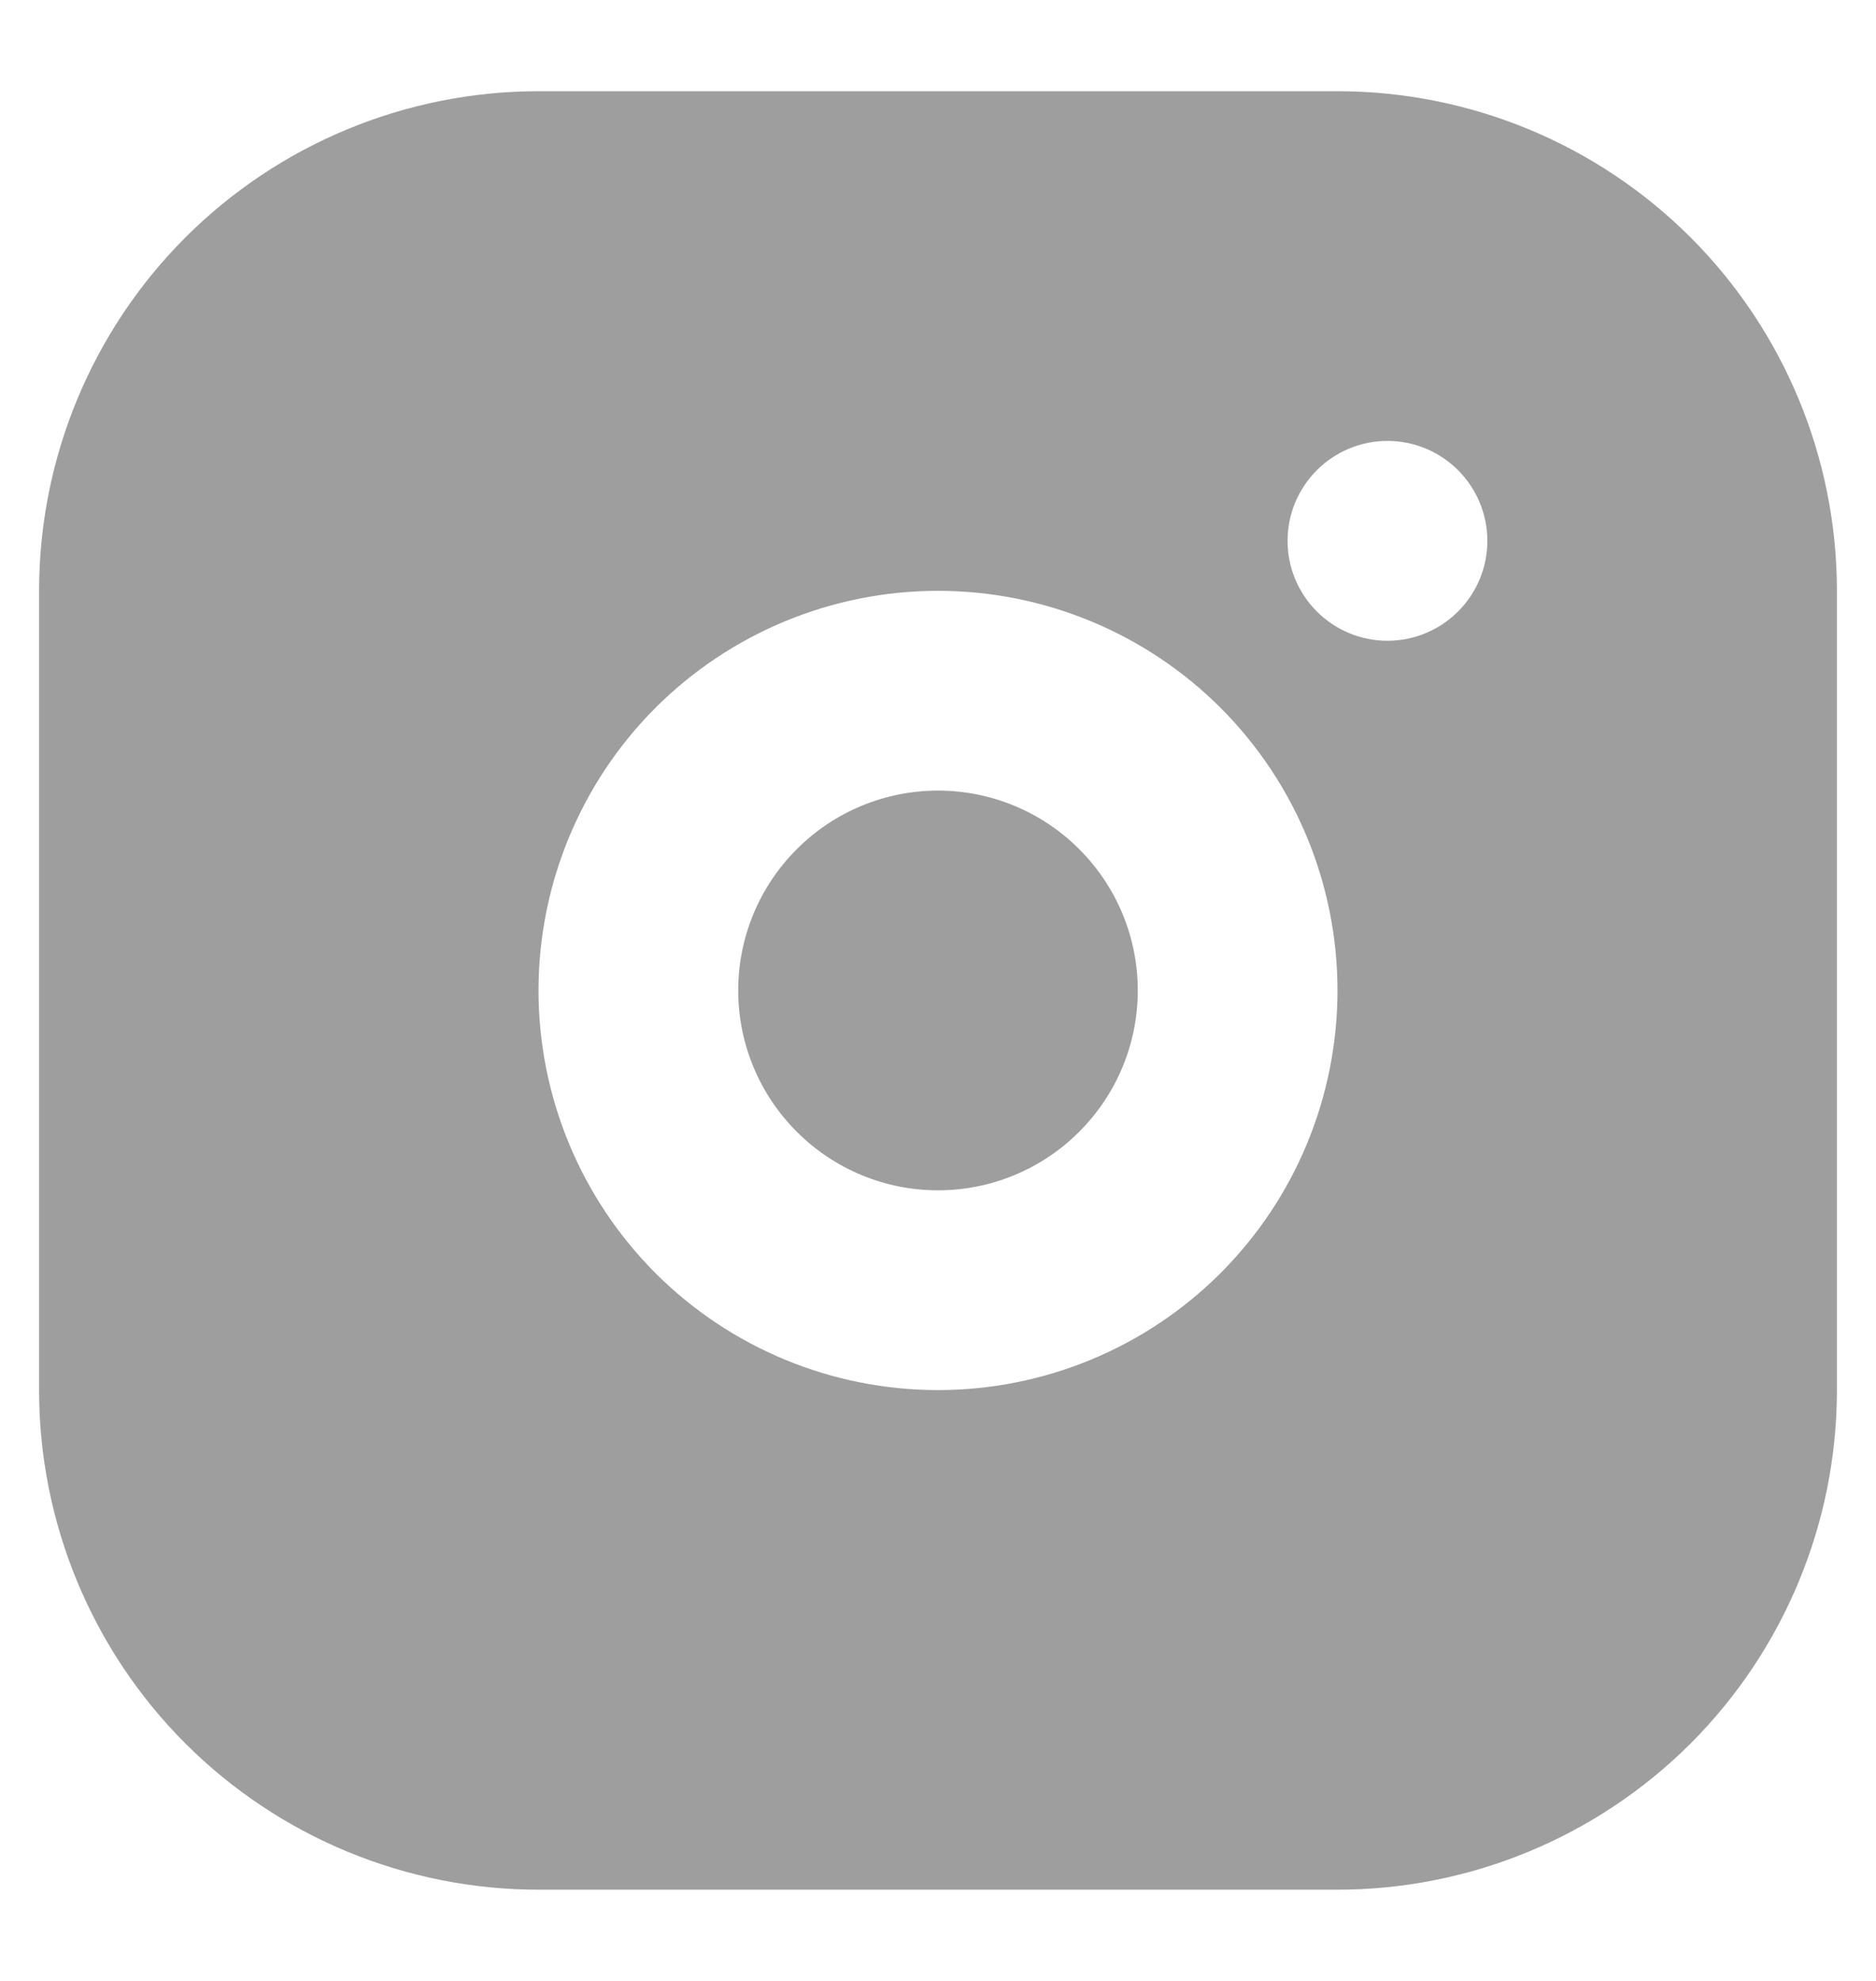 <svg width="18" height="19" viewBox="0 0 18 19" fill="none" xmlns="http://www.w3.org/2000/svg">
<path d="M12.833 0.875C14.104 0.875 15.323 1.38 16.222 2.278C17.12 3.177 17.625 4.396 17.625 5.667V13.333C17.625 14.604 17.12 15.823 16.222 16.722C15.323 17.62 14.104 18.125 12.833 18.125H5.167C3.896 18.125 2.677 17.62 1.778 16.722C0.88 15.823 0.375 14.604 0.375 13.333V5.667C0.375 4.396 0.88 3.177 1.778 2.278C2.677 1.38 3.896 0.875 5.167 0.875H12.833ZM9 5.667C7.983 5.667 7.008 6.071 6.289 6.789C5.571 7.508 5.167 8.483 5.167 9.5C5.167 10.517 5.571 11.492 6.289 12.211C7.008 12.93 7.983 13.333 9 13.333C10.017 13.333 10.992 12.93 11.711 12.211C12.43 11.492 12.833 10.517 12.833 9.5C12.833 8.483 12.43 7.508 11.711 6.789C10.992 6.071 10.017 5.667 9 5.667ZM9 7.583C9.508 7.583 9.996 7.785 10.355 8.145C10.715 8.504 10.917 8.992 10.917 9.5C10.917 10.008 10.715 10.496 10.355 10.855C9.996 11.215 9.508 11.417 9 11.417C8.492 11.417 8.004 11.215 7.645 10.855C7.285 10.496 7.083 10.008 7.083 9.5C7.083 8.992 7.285 8.504 7.645 8.145C8.004 7.785 8.492 7.583 9 7.583ZM13.312 4.229C13.058 4.229 12.815 4.33 12.635 4.51C12.455 4.69 12.354 4.933 12.354 5.188C12.354 5.442 12.455 5.685 12.635 5.865C12.815 6.045 13.058 6.146 13.312 6.146C13.567 6.146 13.81 6.045 13.99 5.865C14.17 5.685 14.271 5.442 14.271 5.188C14.271 4.933 14.17 4.69 13.99 4.51C13.81 4.33 13.567 4.229 13.312 4.229Z" fill="#9E9E9E"/>
</svg>
